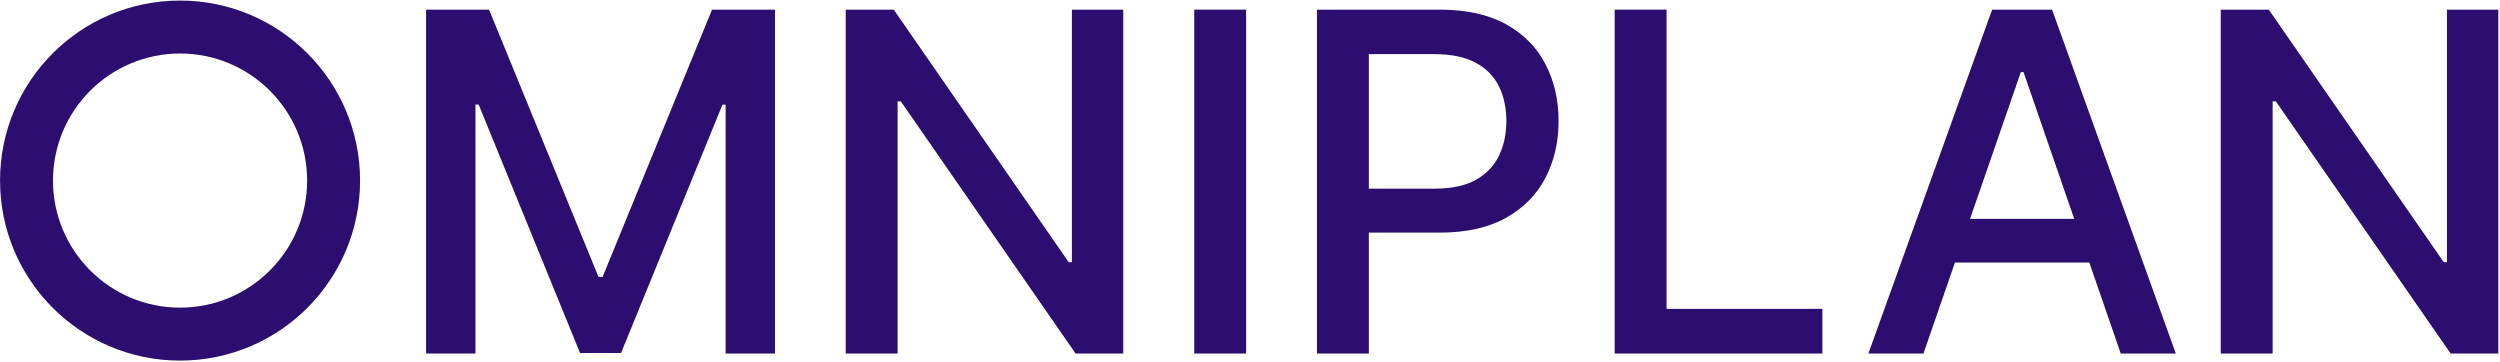 <svg width="1307" height="189" viewBox="0 0 1307 189" fill="none" xmlns="http://www.w3.org/2000/svg">
<path d="M160.564 94.406C160.564 57.717 130.822 27.974 94.133 27.974C57.444 27.974 27.702 57.717 27.702 94.406C27.702 131.094 57.444 160.837 94.133 160.837V188.516C42.157 188.516 0.022 146.381 0.022 94.406C0.022 42.43 42.157 0.295 94.133 0.295C146.109 0.295 188.243 42.43 188.243 94.406C188.243 146.381 146.109 188.516 94.133 188.516V160.837C130.822 160.837 160.564 131.094 160.564 94.406Z" fill="#2B0E70"/>
<path d="M222.757 5.042H255.677L312.913 144.796H315.02L372.256 5.042H405.175V184.826H379.366V54.728H377.698L324.676 184.562H303.256L250.234 54.64H248.566V184.826H222.757V5.042Z" fill="#2B0E70"/>
<path d="M587.25 5.042V184.826H562.319L470.934 52.972H469.266V184.826H442.141V5.042H467.247L558.72 137.071H560.388V5.042H587.25Z" fill="#2B0E70"/>
<path d="M651.473 5.042V184.826H624.347V5.042H651.473Z" fill="#2B0E70"/>
<path d="M688.504 184.826V5.042H752.587C766.574 5.042 778.162 7.587 787.35 12.679C796.538 17.77 803.415 24.735 807.98 33.572C812.545 42.35 814.827 52.241 814.827 63.243C814.827 74.304 812.515 84.253 807.892 93.09C803.327 101.869 796.421 108.833 787.175 113.983C777.987 119.075 766.428 121.62 752.499 121.62H708.431V98.621H750.042C758.879 98.621 766.048 97.099 771.549 94.056C777.05 90.954 781.088 86.74 783.663 81.415C786.238 76.089 787.526 70.032 787.526 63.243C787.526 56.454 786.238 50.426 783.663 45.159C781.088 39.892 777.021 35.766 771.461 32.782C765.96 29.797 758.703 28.305 749.69 28.305H715.63V184.826H688.504Z" fill="#2B0E70"/>
<path d="M844.155 184.826V5.042H871.281V161.475H952.746V184.826H844.155Z" fill="#2B0E70"/>
<path d="M1005.58 184.826H976.785L1041.48 5.042H1072.82L1137.52 184.826H1108.73L1057.9 37.698H1056.49L1005.58 184.826ZM1010.41 114.422H1103.81V137.246H1010.41V114.422Z" fill="#2B0E70"/>
<path d="M1306.12 5.042V184.826H1281.19L1189.8 52.972H1188.14V184.826H1161.01V5.042H1186.12L1277.59 137.071H1279.26V5.042H1306.12Z" fill="#2B0E70"/>
</svg>
